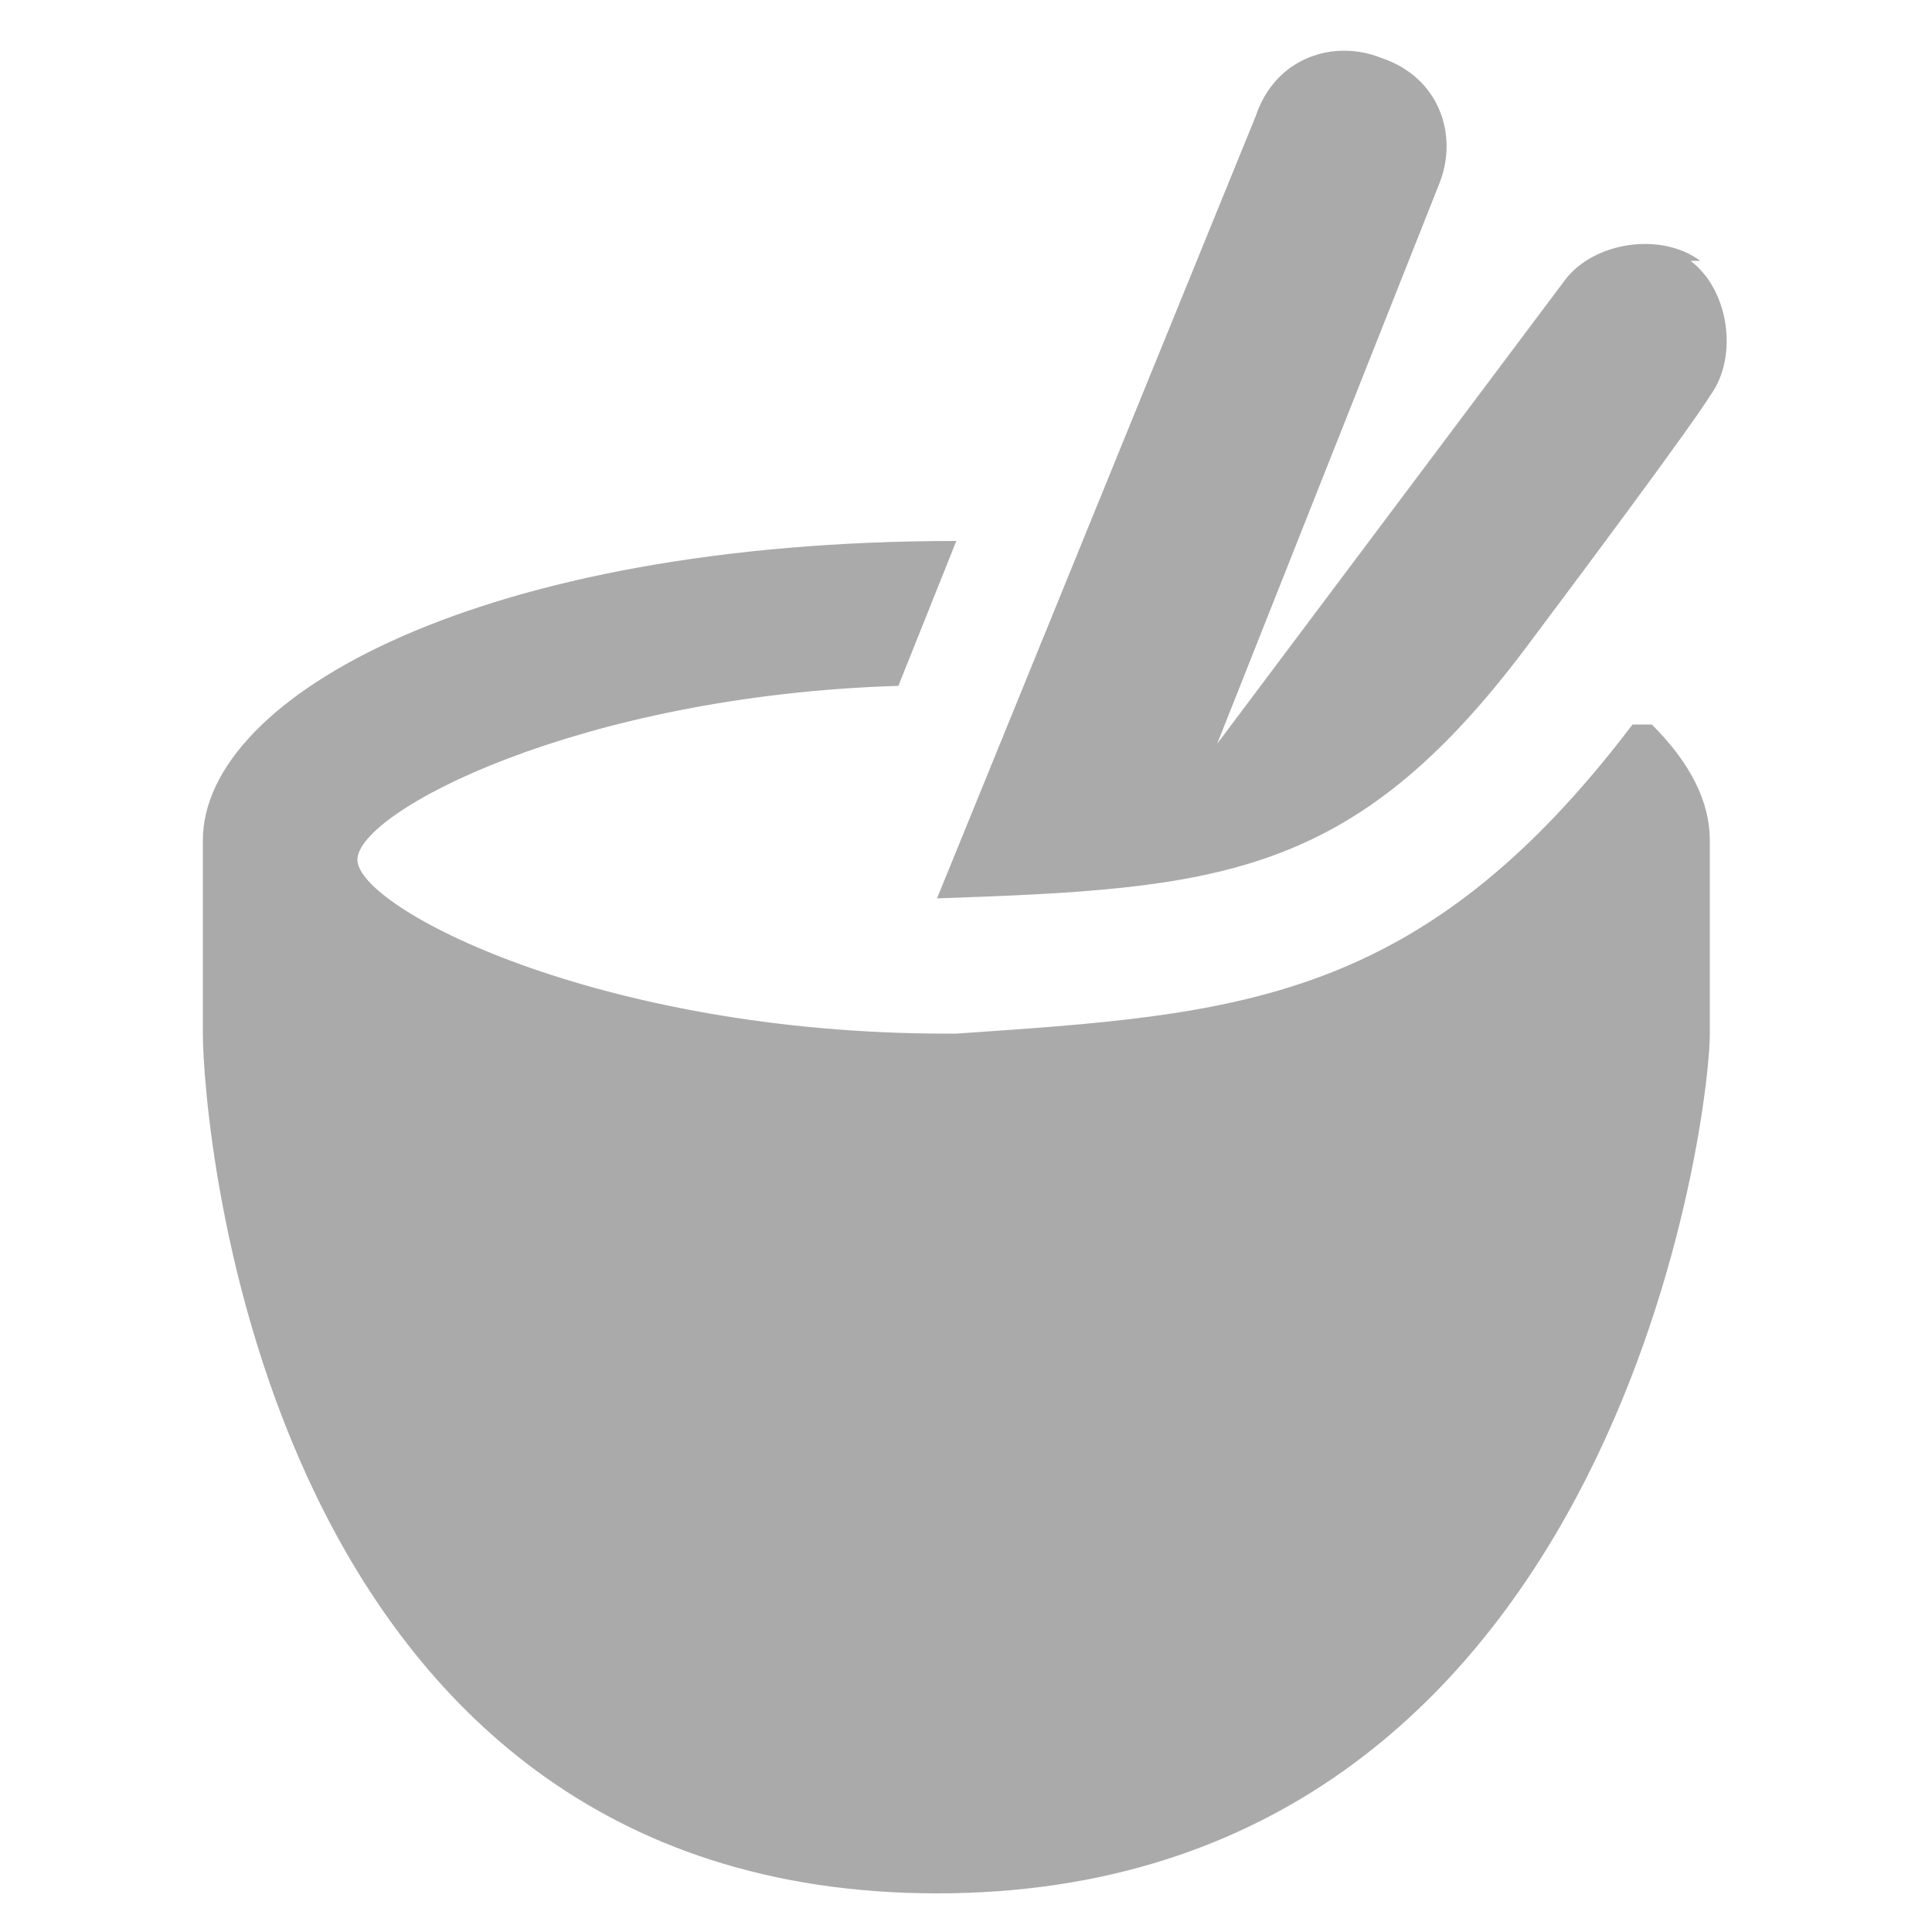<?xml version="1.0" encoding="UTF-8"?>
<svg xmlns="http://www.w3.org/2000/svg" version="1.1" viewBox="0 0 20 20">
  <defs>
    <style>
      .cls-1 {
        fill: #aaa;
      }
    </style>
  </defs>
  <!-- Generator: Adobe Illustrator 28.7.1, SVG Export Plug-In . SVG Version: 1.2.0 Build 142)  -->
  <g>
    <g id="Layer_1">
      <path class="cls-1" d="M16.9,7.5c-2.2,2.9-4.1,3-7,3.2h-.1c-3.6,0-6.1-1.3-6.1-1.8,0-.5,2.3-1.7,5.6-1.8l.6-1.5s0,0,0,0c-4.9,0-7.8,1.6-7.8,3.1v2c0,.9.6,8.9,7.6,8.9s8-8,8-8.9v-2c0-.4-.2-.8-.6-1.2,0,0,0,0,0,0ZM17.6,2.7c-.4-.3-1.1-.2-1.4.2l-3.6,4.8,2.3-5.8c.2-.5,0-1.1-.6-1.3-.5-.2-1.1,0-1.3.6l-3.3,8.1c2.9-.1,4.3-.2,6.1-2.6,1.8-2.4,1.9-2.6,1.9-2.6.3-.4.2-1.1-.2-1.4Z"/>
    </g>
  </g>
</svg>